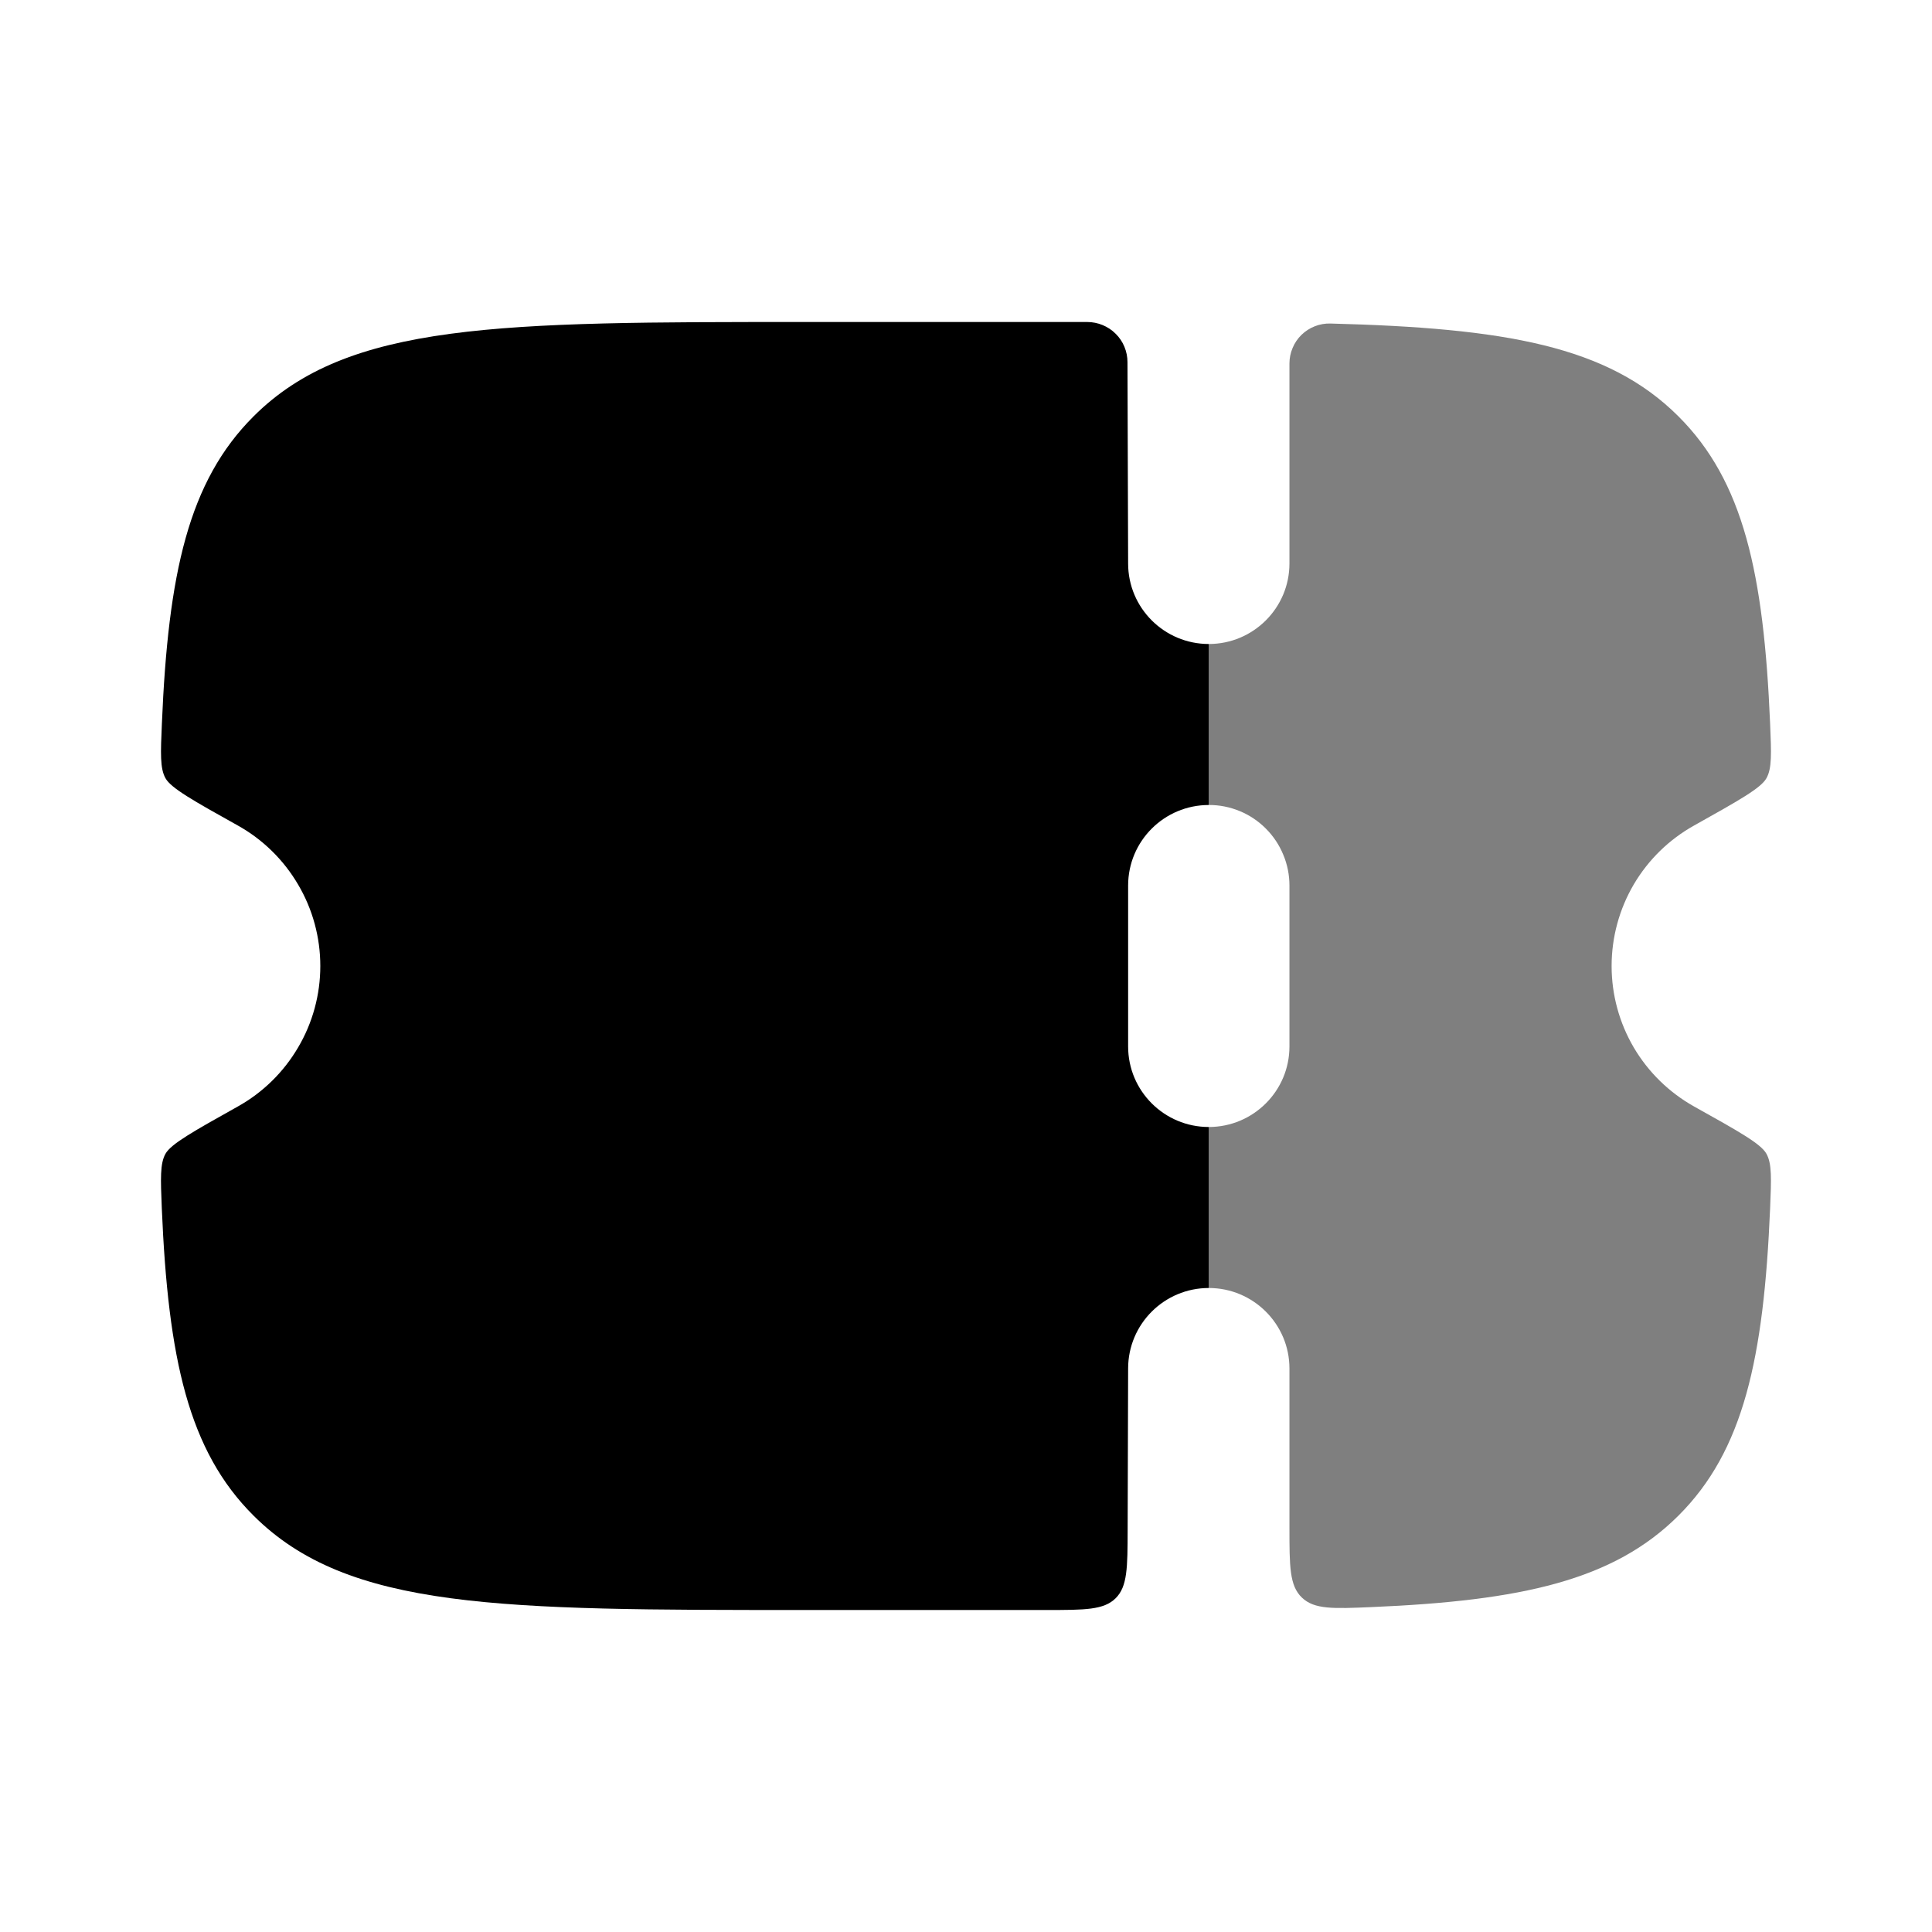 <svg width="24" height="24" viewBox="0 0 24 24" fill="none" xmlns="http://www.w3.org/2000/svg">
<path fill-rule="evenodd" clip-rule="evenodd" d="M14.014 17L14.008 19.003C14.007 19.473 14.006 19.708 13.859 19.854C13.712 20 13.477 20 13.005 20H9.995C6.215 20 4.325 20 3.15 18.828C2.34 18.022 2.089 16.877 2.01 15.011C1.995 14.641 1.987 14.455 2.056 14.332C2.126 14.209 2.401 14.055 2.953 13.746C3.264 13.573 3.523 13.319 3.703 13.012C3.884 12.706 3.979 12.356 3.979 12C3.979 11.644 3.884 11.294 3.703 10.988C3.523 10.681 3.264 10.427 2.953 10.254C2.401 9.946 2.125 9.791 2.056 9.668C1.987 9.545 1.995 9.36 2.011 8.989C2.089 7.123 2.341 5.979 3.15 5.172C4.324 4 6.214 4 9.995 4H13.505C13.571 4 13.636 4.013 13.697 4.038C13.757 4.063 13.813 4.099 13.859 4.146C13.906 4.192 13.943 4.247 13.968 4.308C13.993 4.368 14.006 4.433 14.006 4.499L14.014 7C14.014 7.552 14.463 8 15.016 8V10C14.463 10 14.014 10.448 14.014 11V13C14.014 13.552 14.463 14 15.016 14V16C14.463 16 14.014 16.448 14.014 17Z" fill="black"/>
<path opacity="0.5" d="M15.016 16C15.569 16 16.018 16.448 16.018 17V18.976C16.018 19.458 16.018 19.699 16.173 19.846C16.327 19.994 16.563 19.984 17.036 19.964C18.899 19.885 20.043 19.633 20.85 18.828C21.659 18.022 21.91 16.876 21.989 15.01C22.004 14.64 22.012 14.455 21.943 14.332C21.874 14.208 21.598 14.054 21.046 13.746C20.735 13.572 20.476 13.319 20.295 13.012C20.115 12.705 20.02 12.356 20.02 12C20.02 11.644 20.115 11.294 20.295 10.987C20.476 10.68 20.735 10.427 21.046 10.254C21.598 9.945 21.874 9.791 21.943 9.668C22.013 9.544 22.004 9.359 21.989 8.989C21.91 7.123 21.659 5.978 20.849 5.171C19.972 4.296 18.695 4.075 16.527 4.019C16.46 4.017 16.394 4.029 16.333 4.053C16.271 4.077 16.215 4.114 16.167 4.16C16.12 4.206 16.082 4.262 16.057 4.323C16.031 4.384 16.018 4.449 16.018 4.516V7C16.018 7.552 15.569 8 15.016 8V10C15.147 9.999 15.277 10.025 15.399 10.075C15.521 10.125 15.631 10.199 15.724 10.292C15.817 10.385 15.891 10.495 15.941 10.617C15.992 10.738 16.018 10.868 16.018 11V13C16.018 13.552 15.569 14 15.016 14V16Z" fill="black"/>
</svg>
